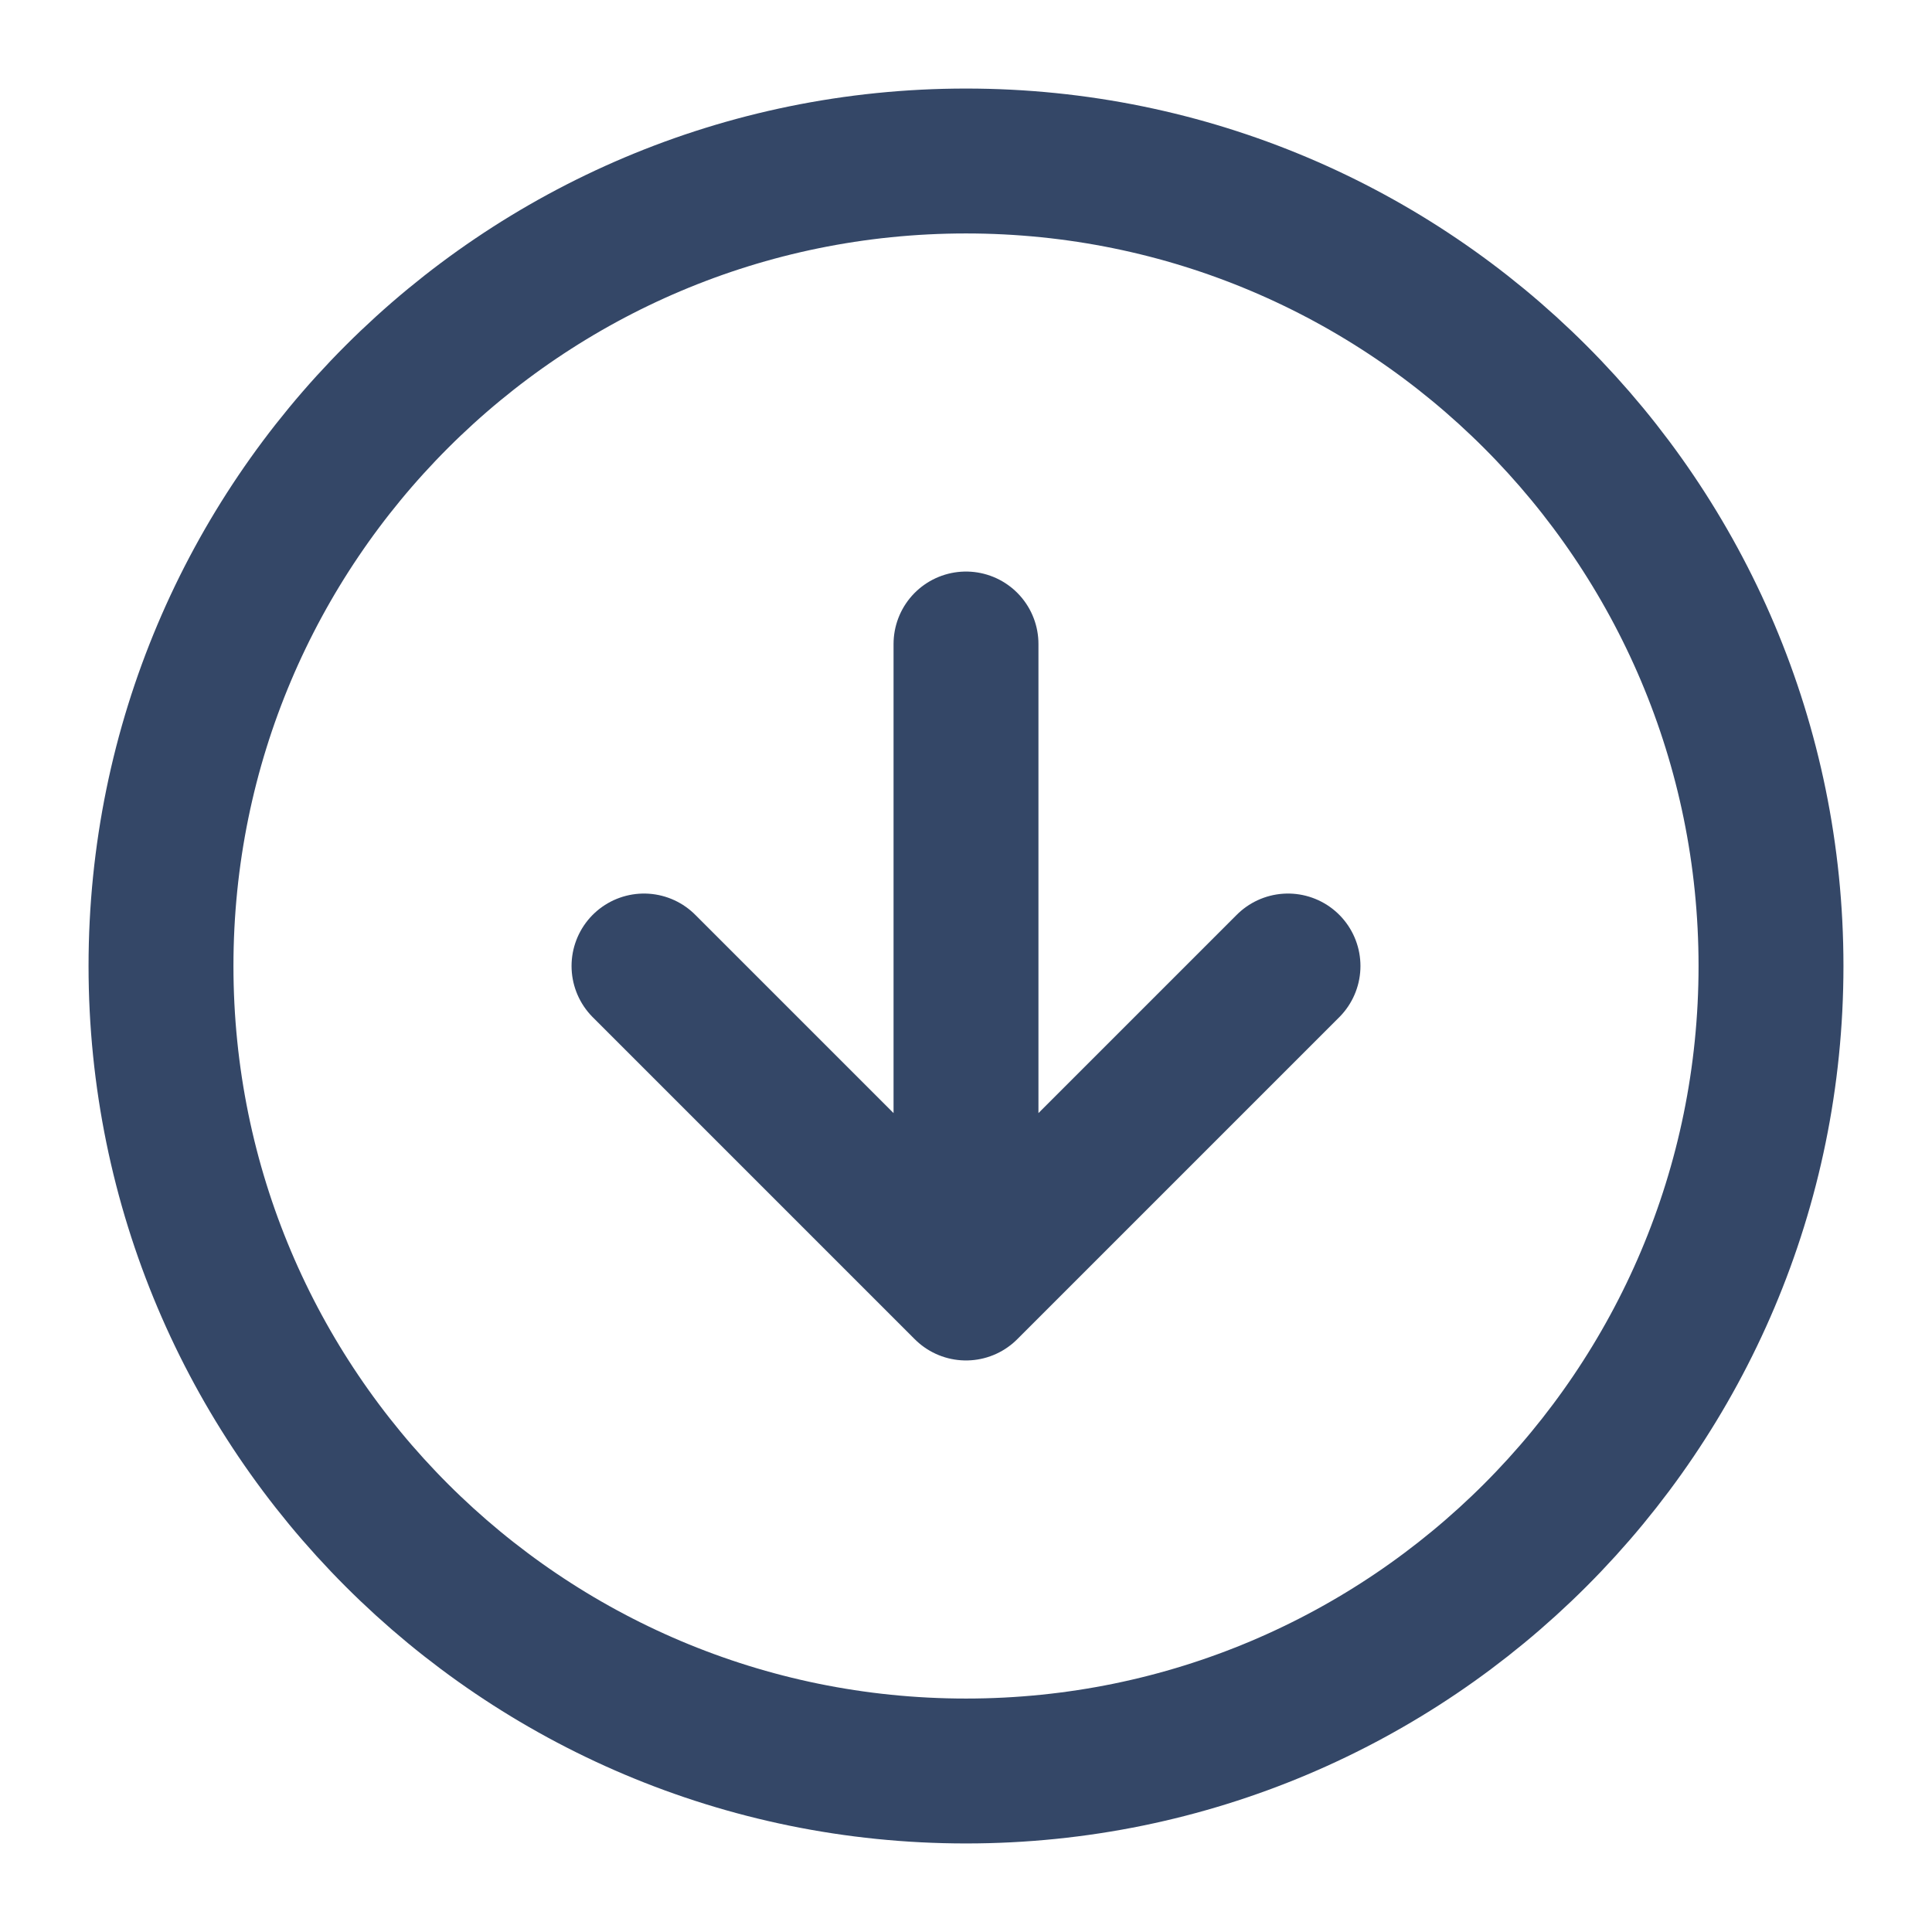 <svg width="256px" height="256px" viewBox="0 0 24.00 24.00" fill="none" xmlns="http://www.w3.org/2000/svg" stroke="#344767"><g id="SVGRepo_bgCarrier" stroke-width="0"></g><g id="SVGRepo_tracerCarrier" stroke-linecap="round" stroke-linejoin="round"></g><g id="SVGRepo_iconCarrier"> <path d="M8 12L12 16M12 16L16 12M12 16V8M22 12C22 17.523 17.523 22 12 22C6.477 22 2 17.523 2 12C2 6.477 6.477 2 12 2C17.523 2 22 6.477 22 12Z" stroke="#344767" stroke-width="1.8" stroke-linecap="round" stroke-linejoin="round"></path> </g></svg>